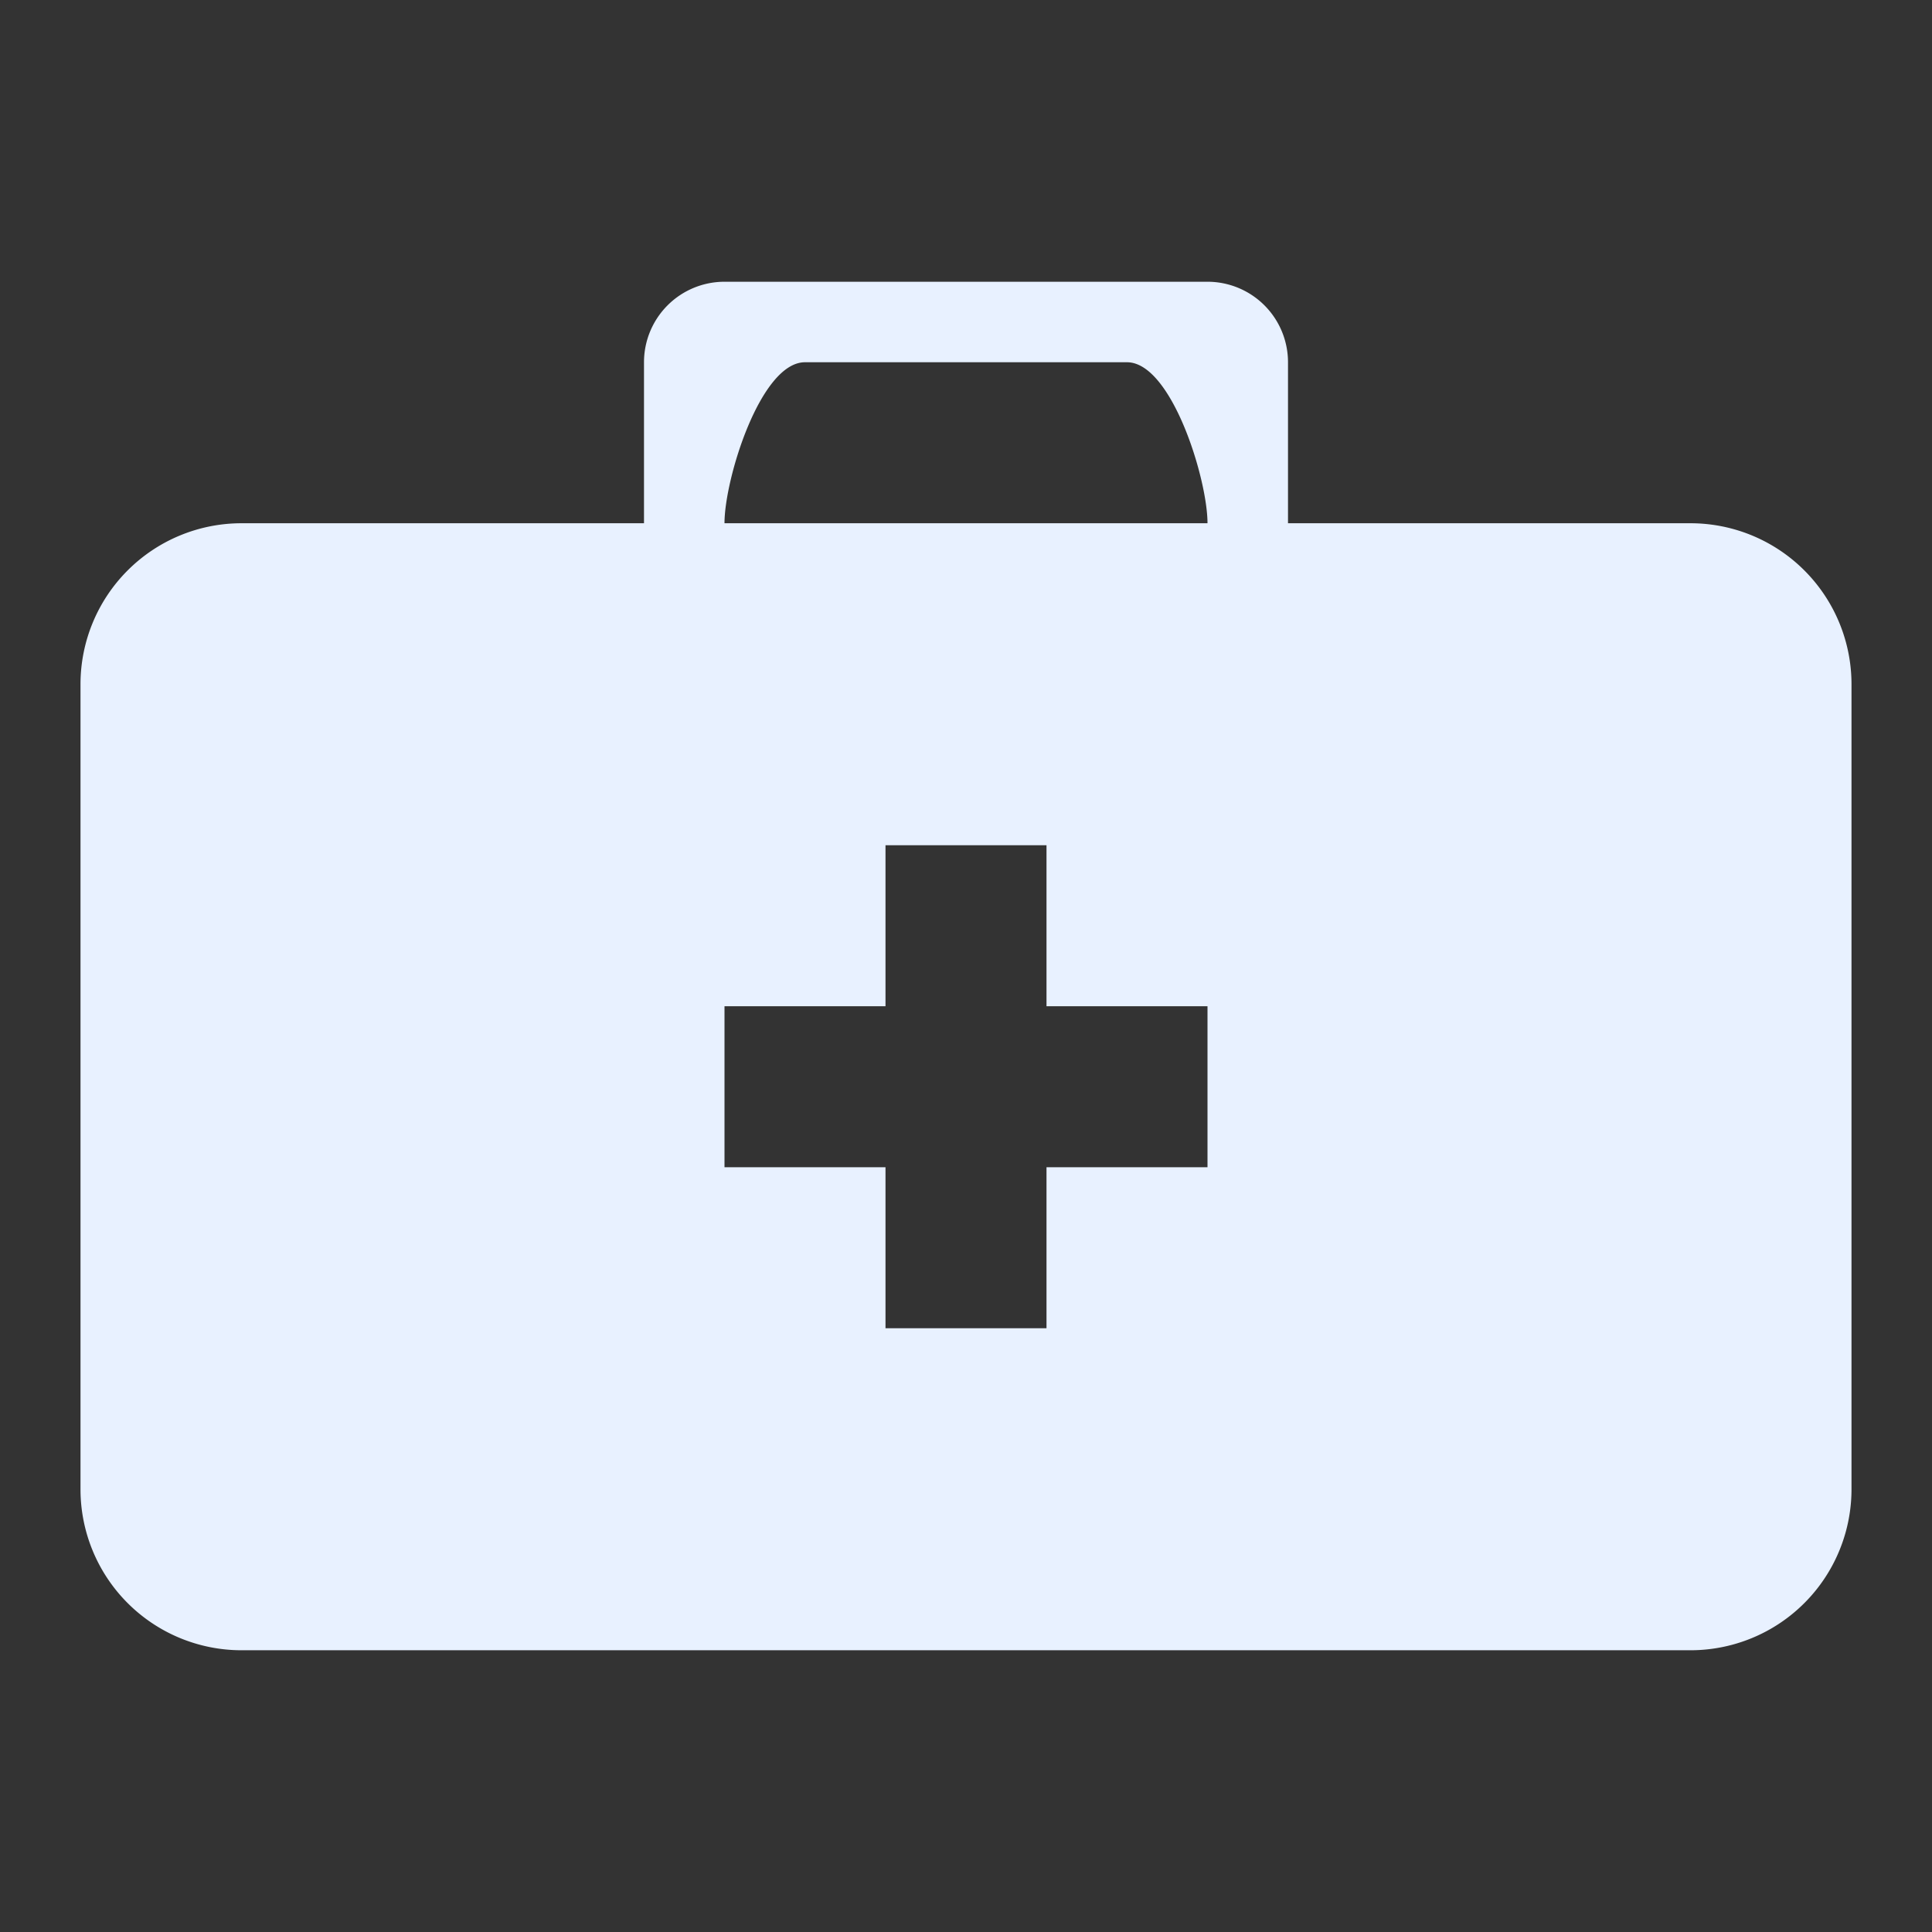 <svg xmlns="http://www.w3.org/2000/svg" width="24" height="24" viewBox="0 0 24 24">
  <rect x="0" y="0" width="24" height="24" fill="#333333" stroke="none"/>
  <defs>
    <style>
      .cls-1 {
        fill: #e8f1ff;
        fill-rule: evenodd;
      }
    </style>
  </defs>
  <path id="Remediation_normal" class="cls-1" d="M273,613H255a2,2,0,0,1-2-2V601a2,2,0,0,1,2-2h5v-2a1,1,0,0,1,1-1h6a1,1,0,0,1,1,1v2h5a2,2,0,0,1,2,2v10A2,2,0,0,1,273,613Zm-7-16h-4c-0.552,0-1,1.448-1,2h6C267,598.447,266.552,597,266,597Zm1,8h-2v-2h-2v2h-2v2h2v2h2v-2h2v-2Z" transform="translate(-252 -592.5)"/>
</svg>
